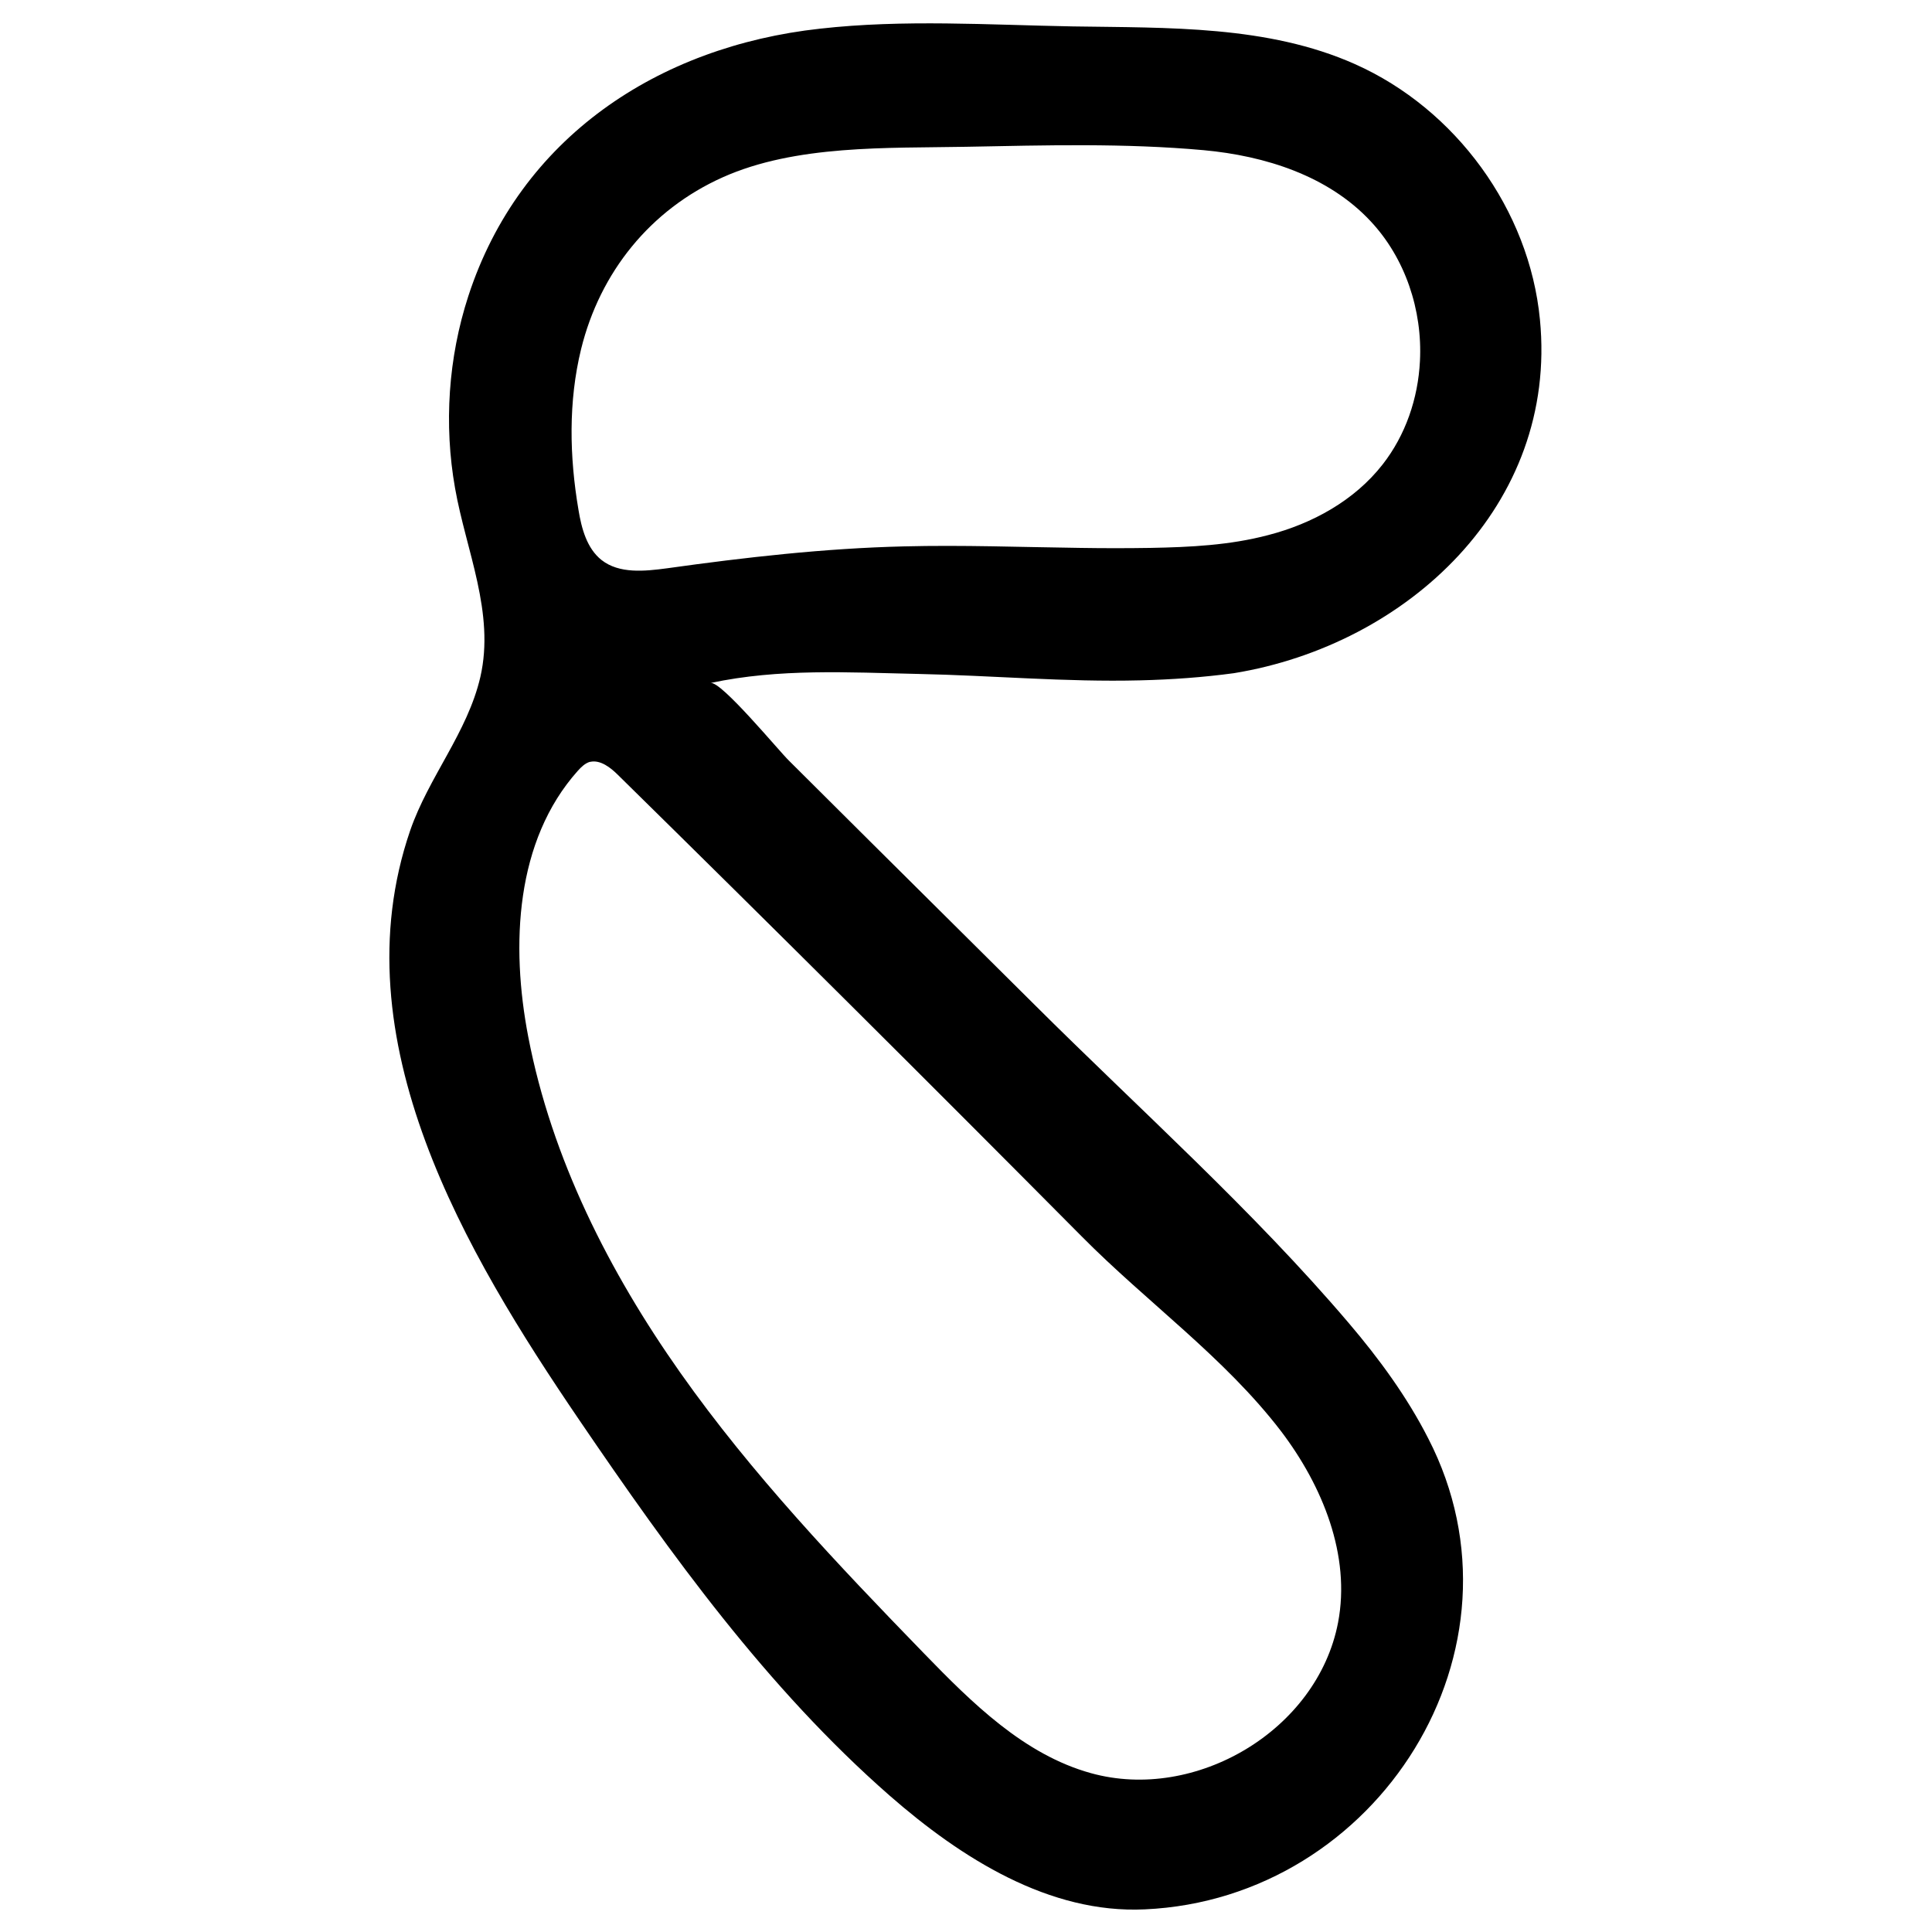 <?xml version="1.0" encoding="utf-8"?>
<!-- Generator: Adobe Illustrator 27.7.0, SVG Export Plug-In . SVG Version: 6.00 Build 0)  -->
<svg version="1.1" id="katman_1" xmlns="http://www.w3.org/2000/svg" xmlns:xlink="http://www.w3.org/1999/xlink" x="0px" y="0px"
	 viewBox="0 0 512 512" style="enable-background:new 0 0 512 512;" xml:space="preserve">
<path d="M302.1,180.3c-19.6,0.5-39.3-1.3-58.8-1.7c-18.5-0.4-36.8-1.5-55,2.4c2.8-0.6,18.2,18.1,20.8,20.6
	c7.2,7.2,14.4,14.3,21.6,21.5c14.4,14.3,28.8,28.6,43.3,43c27.9,27.8,58,54.6,83.5,84.6c8,9.4,15.4,19.5,21,30.5
	c28.7,55.7-13.3,122-75.1,124.8c-25.3,1.2-48.6-13.5-67.7-30.2c-32.4-28.4-57.9-63.8-82.2-99.5c-30-44.1-63.8-100.8-44.8-156.2
	c4.9-14.2,15.2-26,18.6-40.7c3.9-17-3.8-33.5-6.7-50c-3-16.9-1.8-34.6,3.5-50.9c13.7-42.1,50.4-66.2,93.2-70.9
	c22.2-2.5,44.7-1,67-0.6c25.3,0.4,51.7-0.3,74.8,10c26.7,11.9,46.2,38.6,49,67.7c4.8,49.2-35.2,86.2-81.1,93.7
	C318.9,179.5,310.5,180.1,302.1,180.3z M286.3,145.2c6.2,0.1,12.4,0.1,18.6,0c10.5-0.2,21-0.7,31.2-3.4c11.6-3,22.8-9.1,30.3-18.7
	c6.1-7.8,9.4-17.5,9.9-27.4c0.7-13.5-3.9-27.3-13.1-37.1c-11.2-12-27.9-17.3-44.2-18.8c-21-1.9-42-1.3-63-0.9
	c-20.8,0.4-45.1-0.6-64.5,8.1C172.3,55.6,159,72.2,154,92.5c-3.4,13.9-3.1,28.5-0.7,42.6c0.8,4.9,2.2,10.2,6.1,13.3
	c4.7,3.7,11.4,3,17.4,2.2c20.7-2.9,41.8-5.3,62.7-5.8C255.1,144.4,270.7,145,286.3,145.2z M156.3,201.9c-1.3,0.4-2.3,1.4-3.2,2.4
	c-16.5,18.5-17.8,46.1-13.1,70.5c6.2,32.2,21.4,62.2,40.3,89c18.9,26.8,41.6,50.7,64.5,74.3c12.8,13.2,26.6,26.9,44.3,31.8
	c27.7,7.7,60-11.3,65.5-39.9c3.4-17.8-4.1-36.2-15.1-50.7c-15-19.6-35.6-34.2-52.9-51.7c-40.7-41-81.6-81.7-122.8-122.2
	c-2-2-4.7-4.1-7.4-3.5C156.5,201.9,156.4,201.9,156.3,201.9z"/>
</svg>
